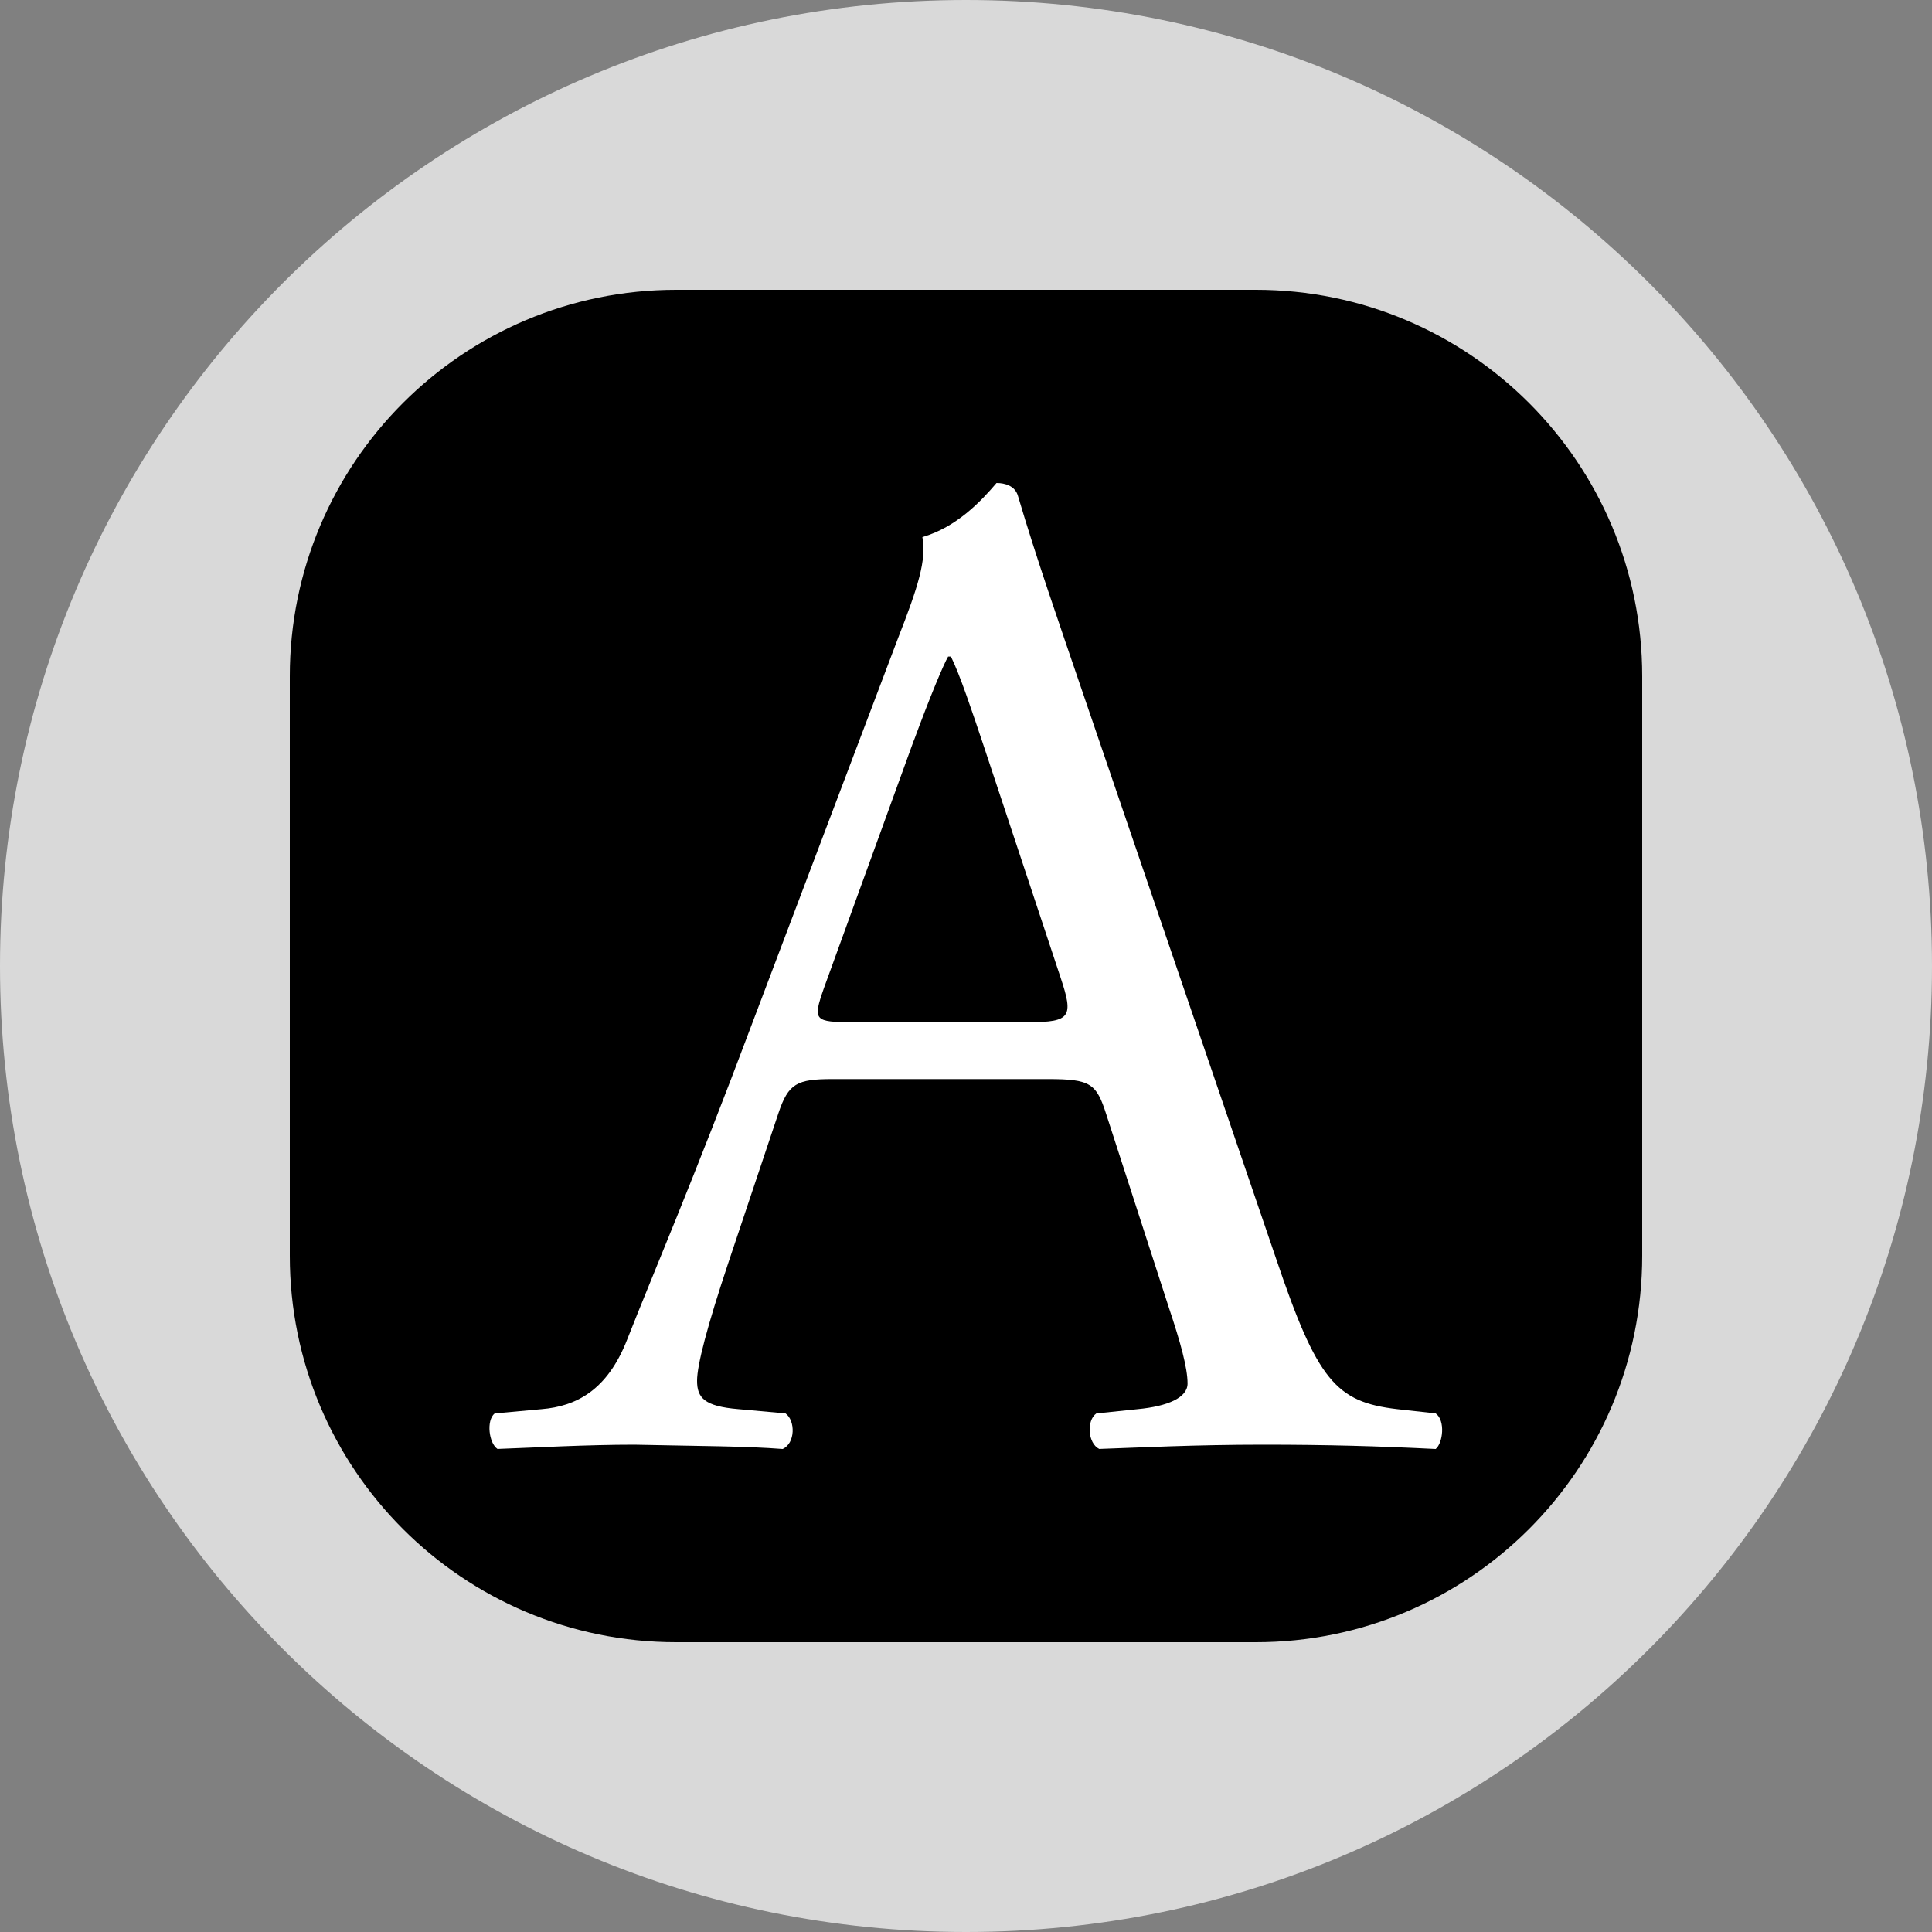 <svg width="40" height="40" viewBox="0 0 40 40" fill="none" xmlns="http://www.w3.org/2000/svg">
<rect x="0" y="0" width="40" height="40" fill="#808080" stroke="none"/>
<g clip-path="url(#clip0_819_3765)">
<path d="M20 0C31.046 0 40 8.954 40 20C40 31.046 31.046 40 20 40C8.954 40 7.90517e-06 31.046 0 20C6.58765e-07 8.954 8.954 1.97595e-06 20 0Z" fill="#D9D9D9"/>
<path d="M26 6C30.418 6 34 9.582 34 14V26C34 30.418 30.418 34 26 34H14C9.582 34 6 30.418 6 26V14C6 9.582 9.582 6 14 6H26Z" fill="black"/>
<g clip-path="url(#clip1_819_3765)">
<path d="M20.632 10C20.807 10 21.015 10.059 21.075 10.265C21.458 11.562 21.932 12.916 22.373 14.211L26.418 26.053C27.274 28.586 27.658 29.027 28.928 29.175L29.724 29.263C29.931 29.411 29.872 29.881 29.724 30C28.515 29.94 27.48 29.911 26.152 29.911C24.735 29.911 23.614 29.97 22.758 29.999C22.52 29.882 22.492 29.41 22.698 29.264L23.555 29.175C24.174 29.116 24.587 28.939 24.587 28.645C24.587 28.321 24.44 27.789 24.203 27.082L22.906 23.077C22.7 22.43 22.58 22.341 21.695 22.341H17.237C16.5 22.341 16.323 22.43 16.116 23.049L15.081 26.14C14.639 27.466 14.432 28.262 14.432 28.587C14.432 28.939 14.58 29.116 15.289 29.175L16.263 29.263C16.47 29.411 16.47 29.881 16.204 30C15.436 29.94 14.521 29.941 13.133 29.911C12.159 29.911 11.097 29.97 10.3 29.999C10.123 29.882 10.063 29.41 10.241 29.264L11.215 29.175C11.924 29.116 12.573 28.791 12.986 27.731C13.518 26.376 14.345 24.462 15.583 21.163L18.594 13.21C19.008 12.151 19.186 11.591 19.097 11.12C19.805 10.913 20.307 10.382 20.632 10ZM19.63 13.594C19.541 13.741 19.245 14.448 18.921 15.332H18.919L17.059 20.456C16.822 21.134 16.852 21.163 17.679 21.163H21.313C22.168 21.163 22.227 21.046 21.962 20.251L20.368 15.448C20.132 14.742 19.866 13.947 19.688 13.594H19.63Z" fill="white"/>
</g>
</g>
<defs>
<clipPath id="clip0_819_3765">
<rect width="40" height="40" fill="white"/>
</clipPath>
<clipPath id="clip1_819_3765">
<rect width="20" height="20" fill="white" transform="translate(10 10)"/>
</clipPath>
</defs>
</svg>
